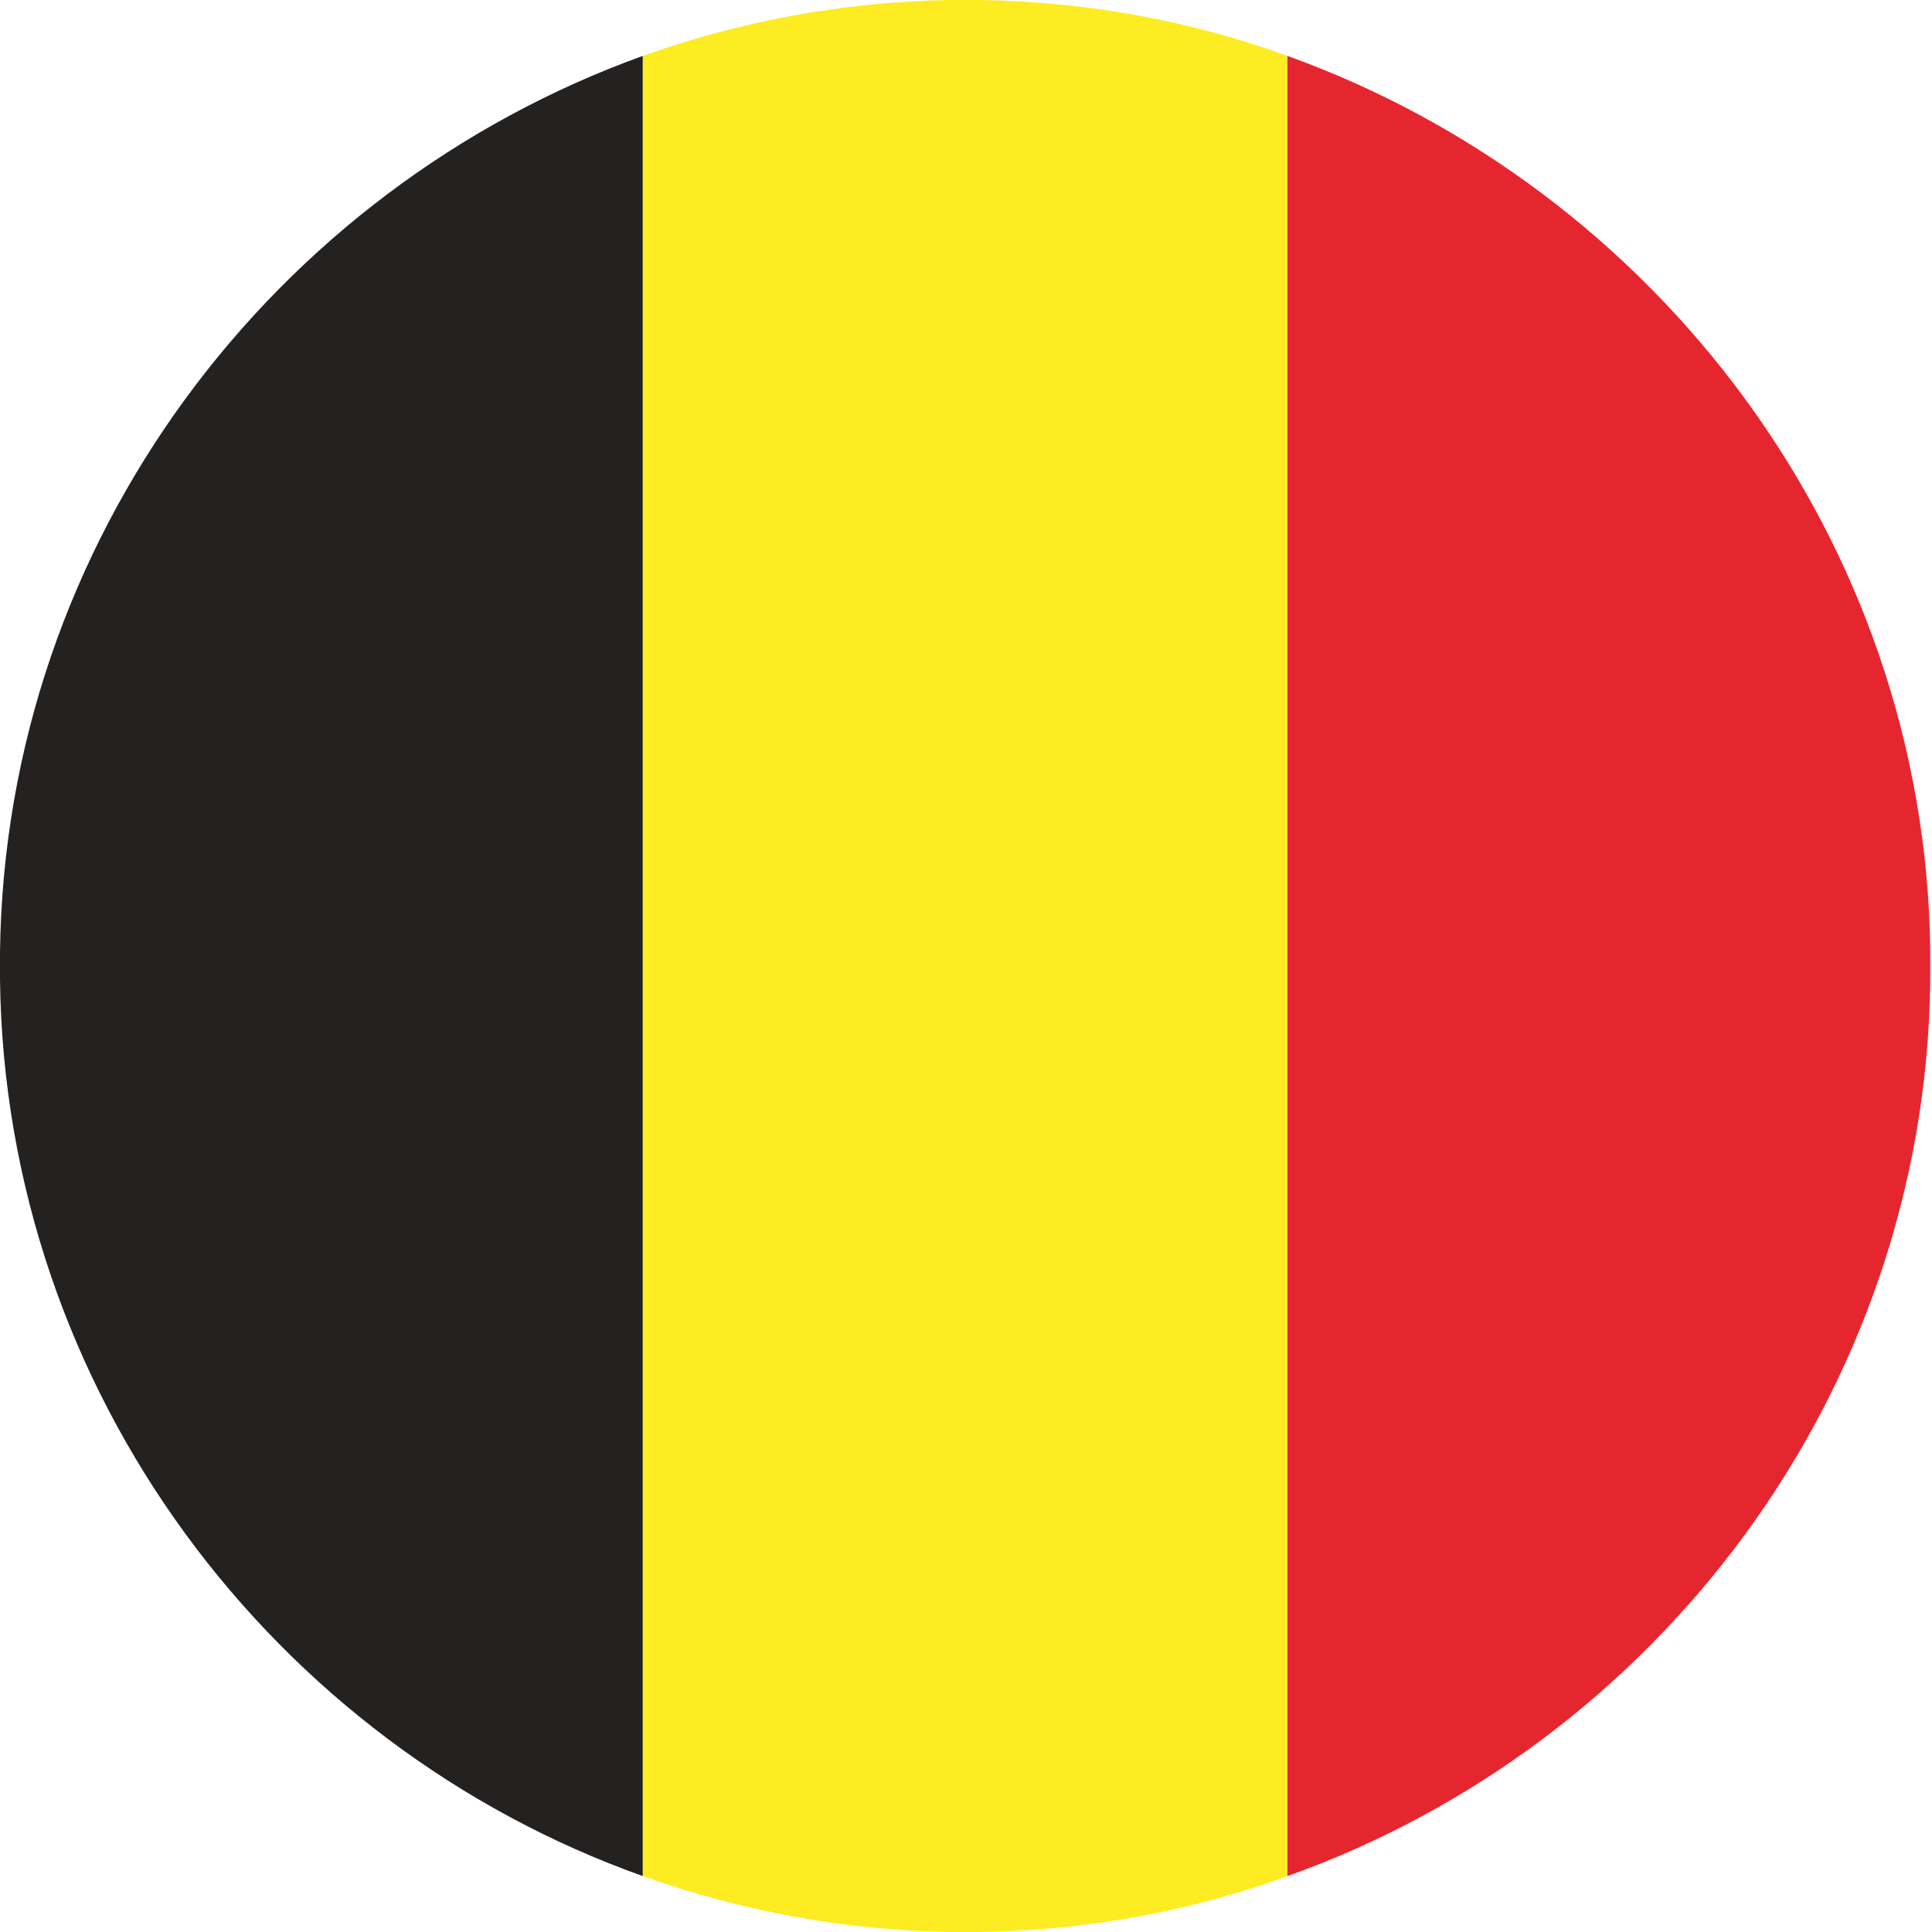 <svg xmlns="http://www.w3.org/2000/svg" viewBox="0 0 500.59 500.59"><path d="M166.56 486.1V14.48C71.06 48.88 1.36 139.86 0 246.67v7.24C1.36 360.73 71.06 452.15 166.56 486.1Z" style="fill-rule:evenodd;fill:#242121"/><path d="M246.22 500.59h7.69c28.06-.45 54.77-5.43 79.66-14.48V14.48C308.68 5.43 281.98.45 253.91 0h-7.69c-27.61.45-54.31 5.43-79.66 14.48V486.1c25.35 9.05 52.05 14.03 79.66 14.48Z" style="fill:#fdec21;fill-rule:evenodd"/><path d="M500.14 254.37v-8.15c-1.36-106.36-71.06-197.34-166.56-231.74V486.1c95.5-33.95 165.2-124.92 166.56-231.74Z" style="fill:#e6262e;fill-rule:evenodd"/></svg>